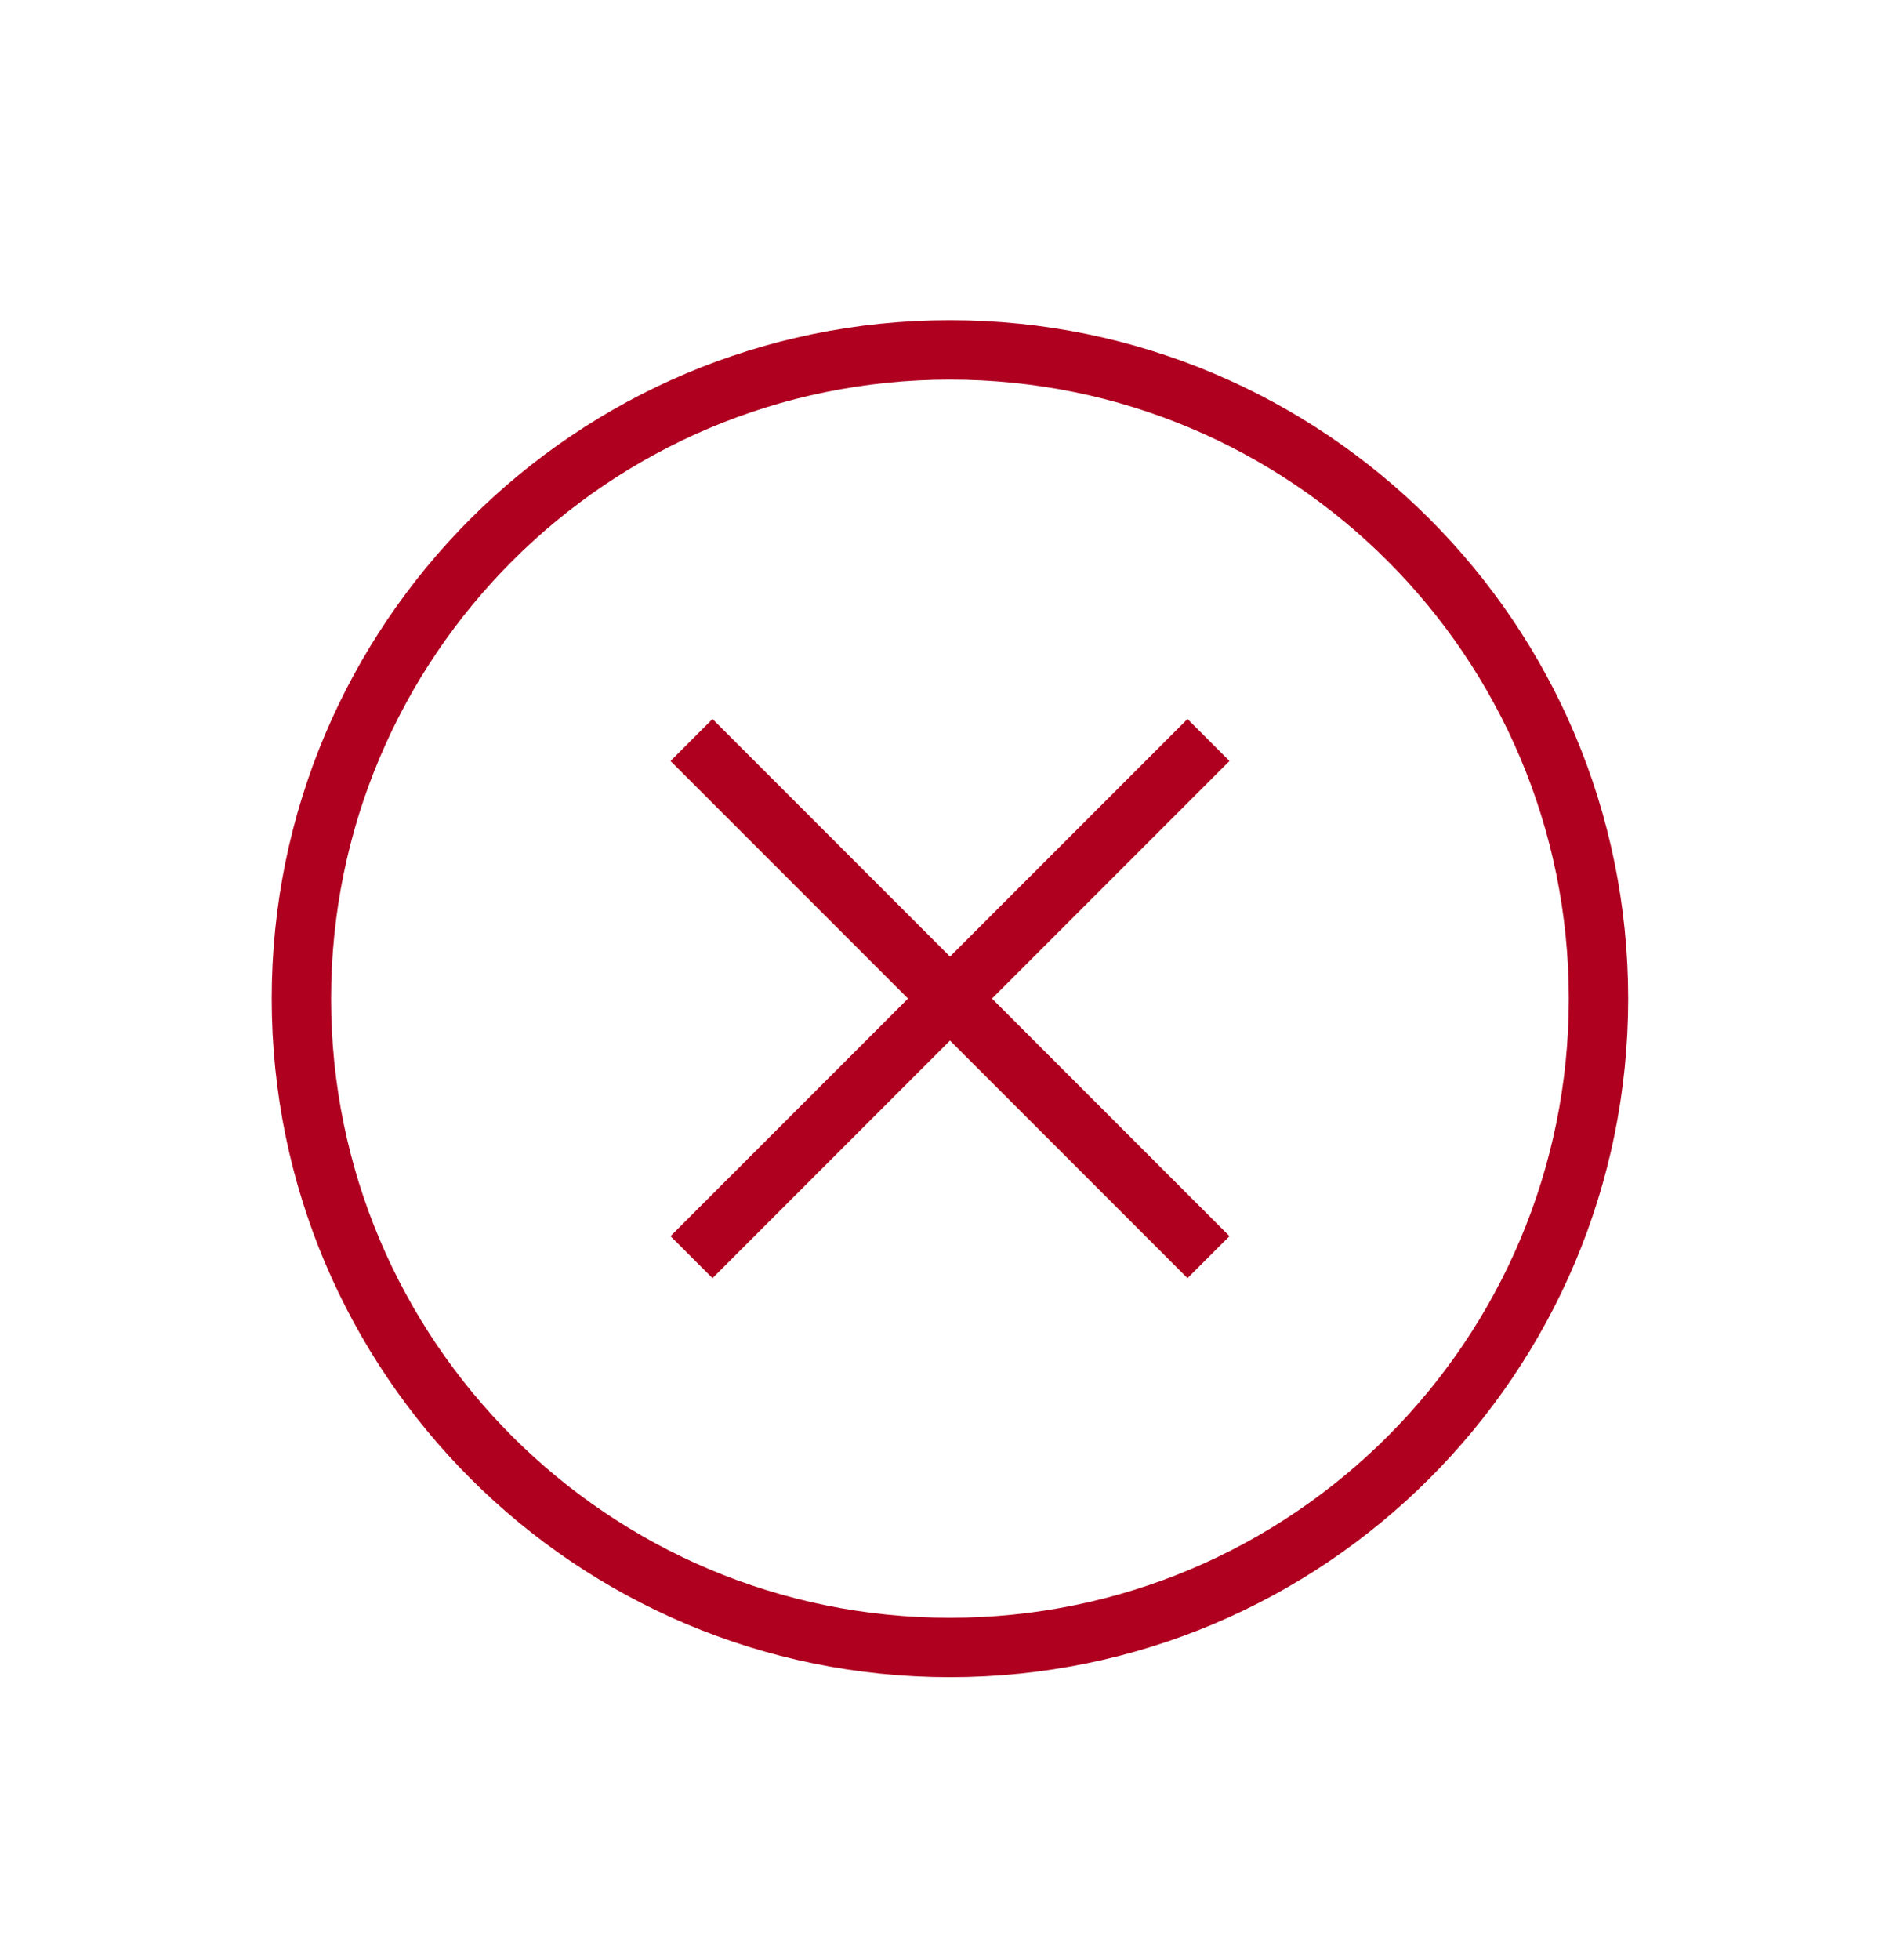 <svg width="32" height="33" viewBox="0 0 32 33" fill="none" xmlns="http://www.w3.org/2000/svg">
<g id="Icons library">
<path id="Ellipse 16" d="M26.922 16.814C26.922 22.846 22.032 27.737 15.999 27.737C9.967 27.737 5.076 22.846 5.076 16.814C5.076 10.781 9.967 5.891 15.999 5.891C22.032 5.891 26.922 10.781 26.922 16.814Z" stroke="#B00020" stroke-linecap="round"/>
<path id="Vector 71" d="M12 12.812L20 20.812M20 12.812L12 20.812" stroke="#B00020" stroke-linecap="square"/>
</g>
</svg>

